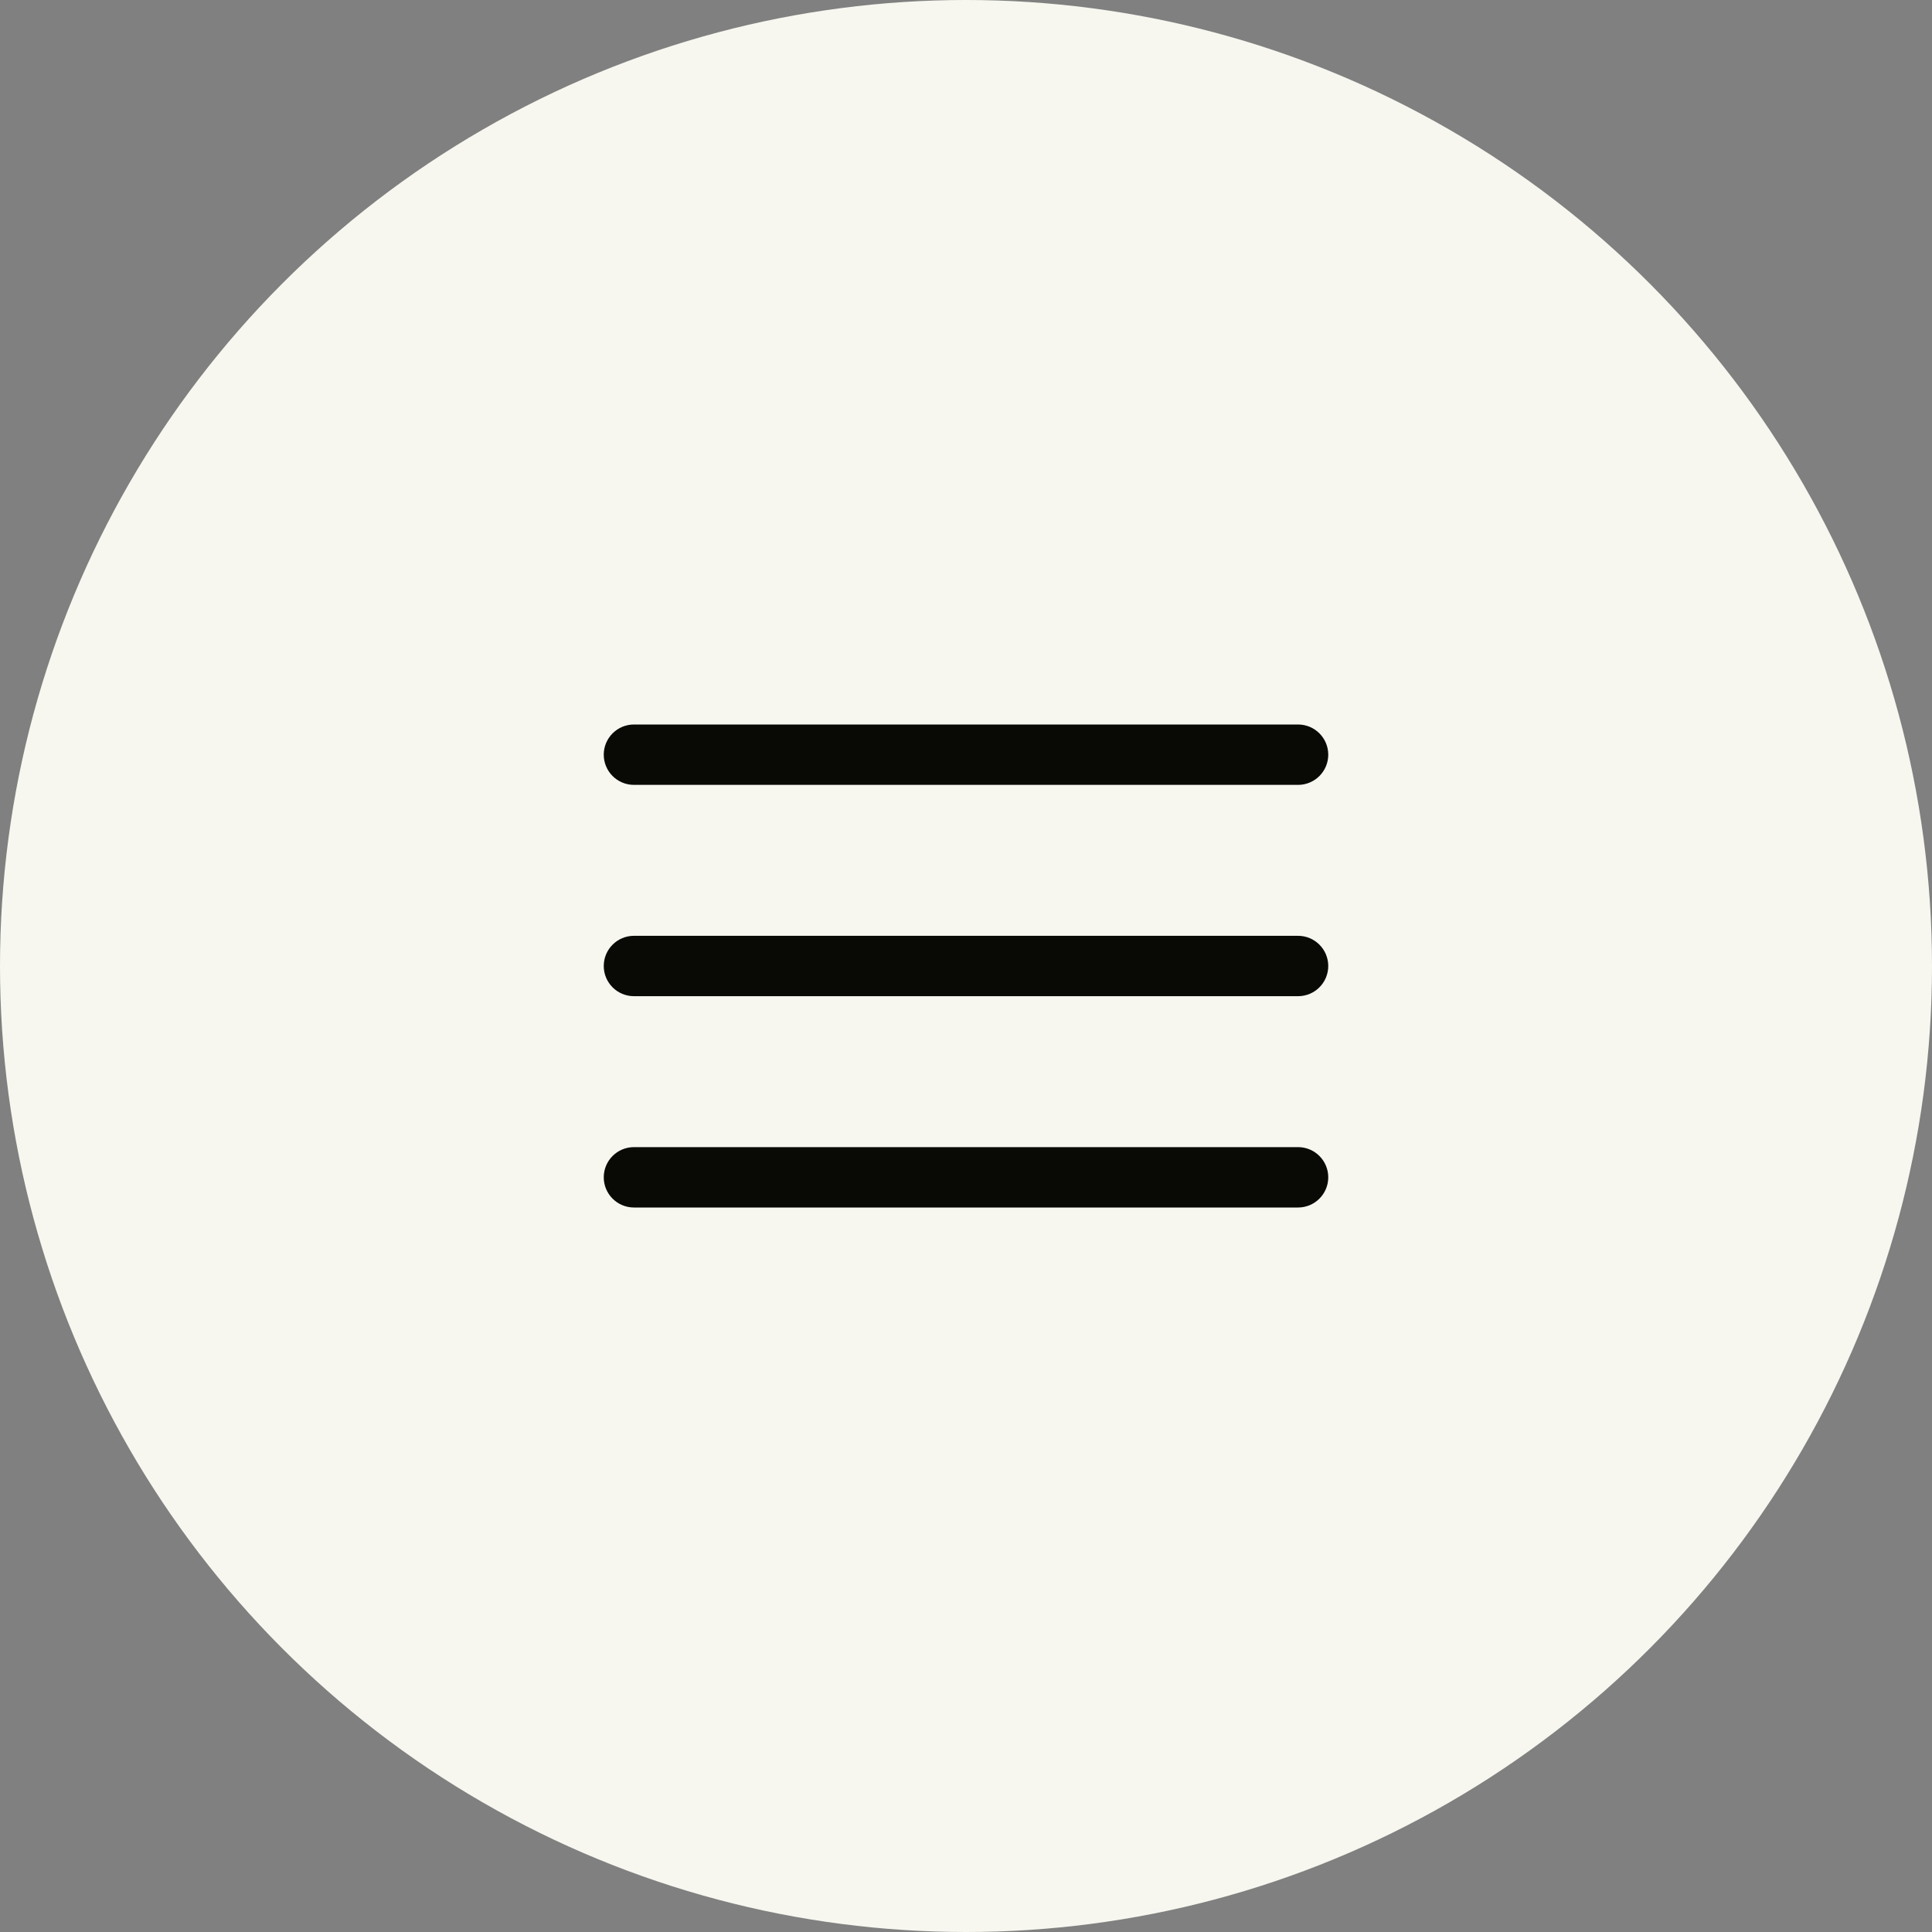 <?xml version="1.0" encoding="UTF-8"?> <svg xmlns="http://www.w3.org/2000/svg" width="64" height="64" viewBox="0 0 64 64" fill="none"><rect x="0" y="0" width="64" height="64" fill="#808080" stroke="none"/> <circle cx="32" cy="32" r="32" fill="#F7F7F0"></circle> <path fill-rule="evenodd" clip-rule="evenodd" d="M20 25C20 24.448 20.448 24 21 24H43C43.552 24 44 24.448 44 25C44 25.552 43.552 26 43 26H21C20.448 26 20 25.552 20 25ZM20 32C20 31.448 20.448 31 21 31H43C43.552 31 44 31.448 44 32C44 32.552 43.552 33 43 33H21C20.448 33 20 32.552 20 32ZM44 39C44 38.448 43.552 38 43 38H21C20.448 38 20 38.448 20 39C20 39.552 20.448 40 21 40H43C43.552 40 44 39.552 44 39Z" fill="#090906"></path> </svg> 
